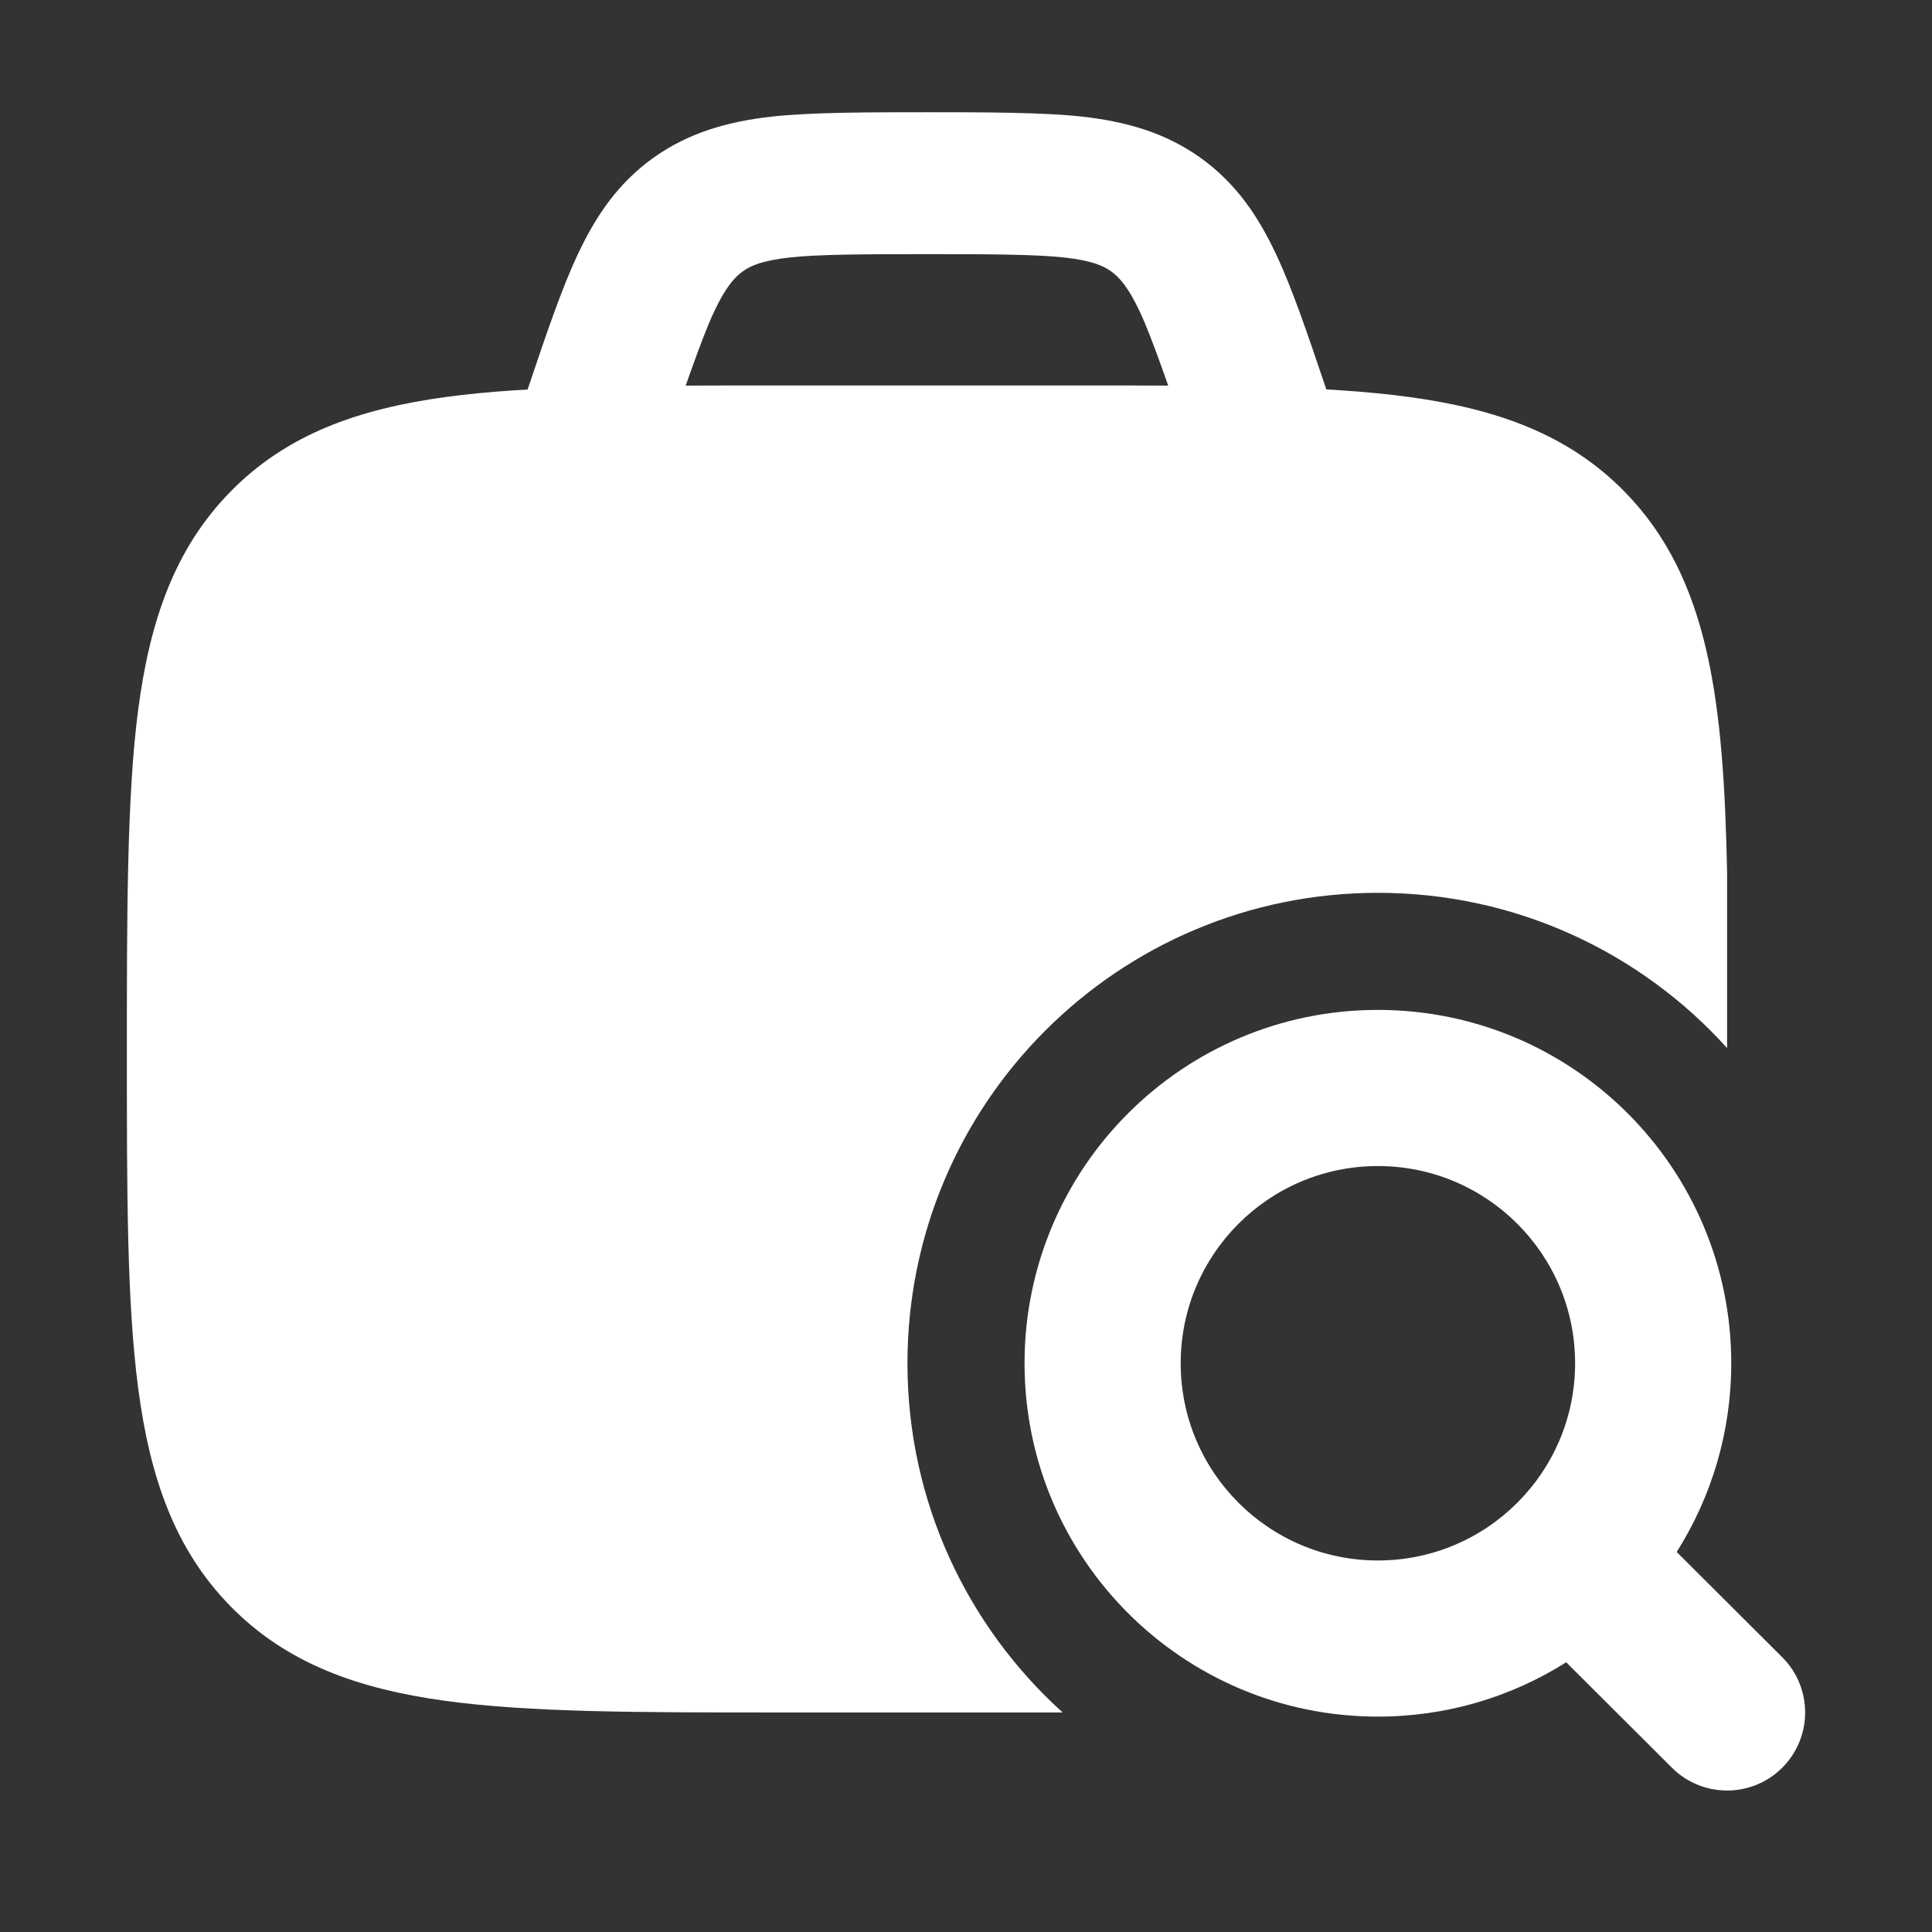 <svg width="33" height="33" viewBox="0 0 33 33" fill="none" xmlns="http://www.w3.org/2000/svg">
<rect x="0" y="0" width="33" height="33" fill="#333333" stroke="none"/>
<g id="job-search">
<path id="Vector" d="M15.833 1.917C16.769 1.917 17.818 1.917 18.485 1.992C19.204 2.073 19.883 2.252 20.501 2.692C21.114 3.129 21.493 3.699 21.792 4.334C22.073 4.929 22.327 5.683 22.625 6.564L22.772 7C22.987 7.638 22.619 8.32 21.949 8.525C21.28 8.73 20.563 8.379 20.348 7.742C20.025 6.783 19.686 5.784 19.47 5.326C19.267 4.894 19.113 4.731 18.977 4.634C18.844 4.539 18.65 4.452 18.186 4.399C17.686 4.343 16.86 4.341 15.833 4.341C14.806 4.341 13.98 4.343 13.48 4.399C13.016 4.452 12.822 4.539 12.689 4.634C12.553 4.731 12.399 4.894 12.196 5.326C11.98 5.784 11.641 6.783 11.318 7.742C11.102 8.379 10.386 8.73 9.717 8.525C9.047 8.32 8.679 7.638 8.894 7L9.042 6.564C9.339 5.683 9.593 4.929 9.874 4.334C10.173 3.699 10.552 3.129 11.165 2.692C11.783 2.252 12.462 2.073 13.181 1.992C13.848 1.917 14.897 1.917 15.833 1.917Z" fill="white"/>
<path id="Vector_2" fill-rule="evenodd" clip-rule="evenodd" d="M17.5 23.286C17.5 19.952 20.202 17.25 23.535 17.25C26.869 17.25 29.571 19.952 29.571 23.286C29.571 24.471 29.229 25.576 28.639 26.509L30.441 28.306C30.963 28.826 30.964 29.67 30.444 30.192C29.924 30.713 29.08 30.714 28.559 30.195L26.752 28.393C25.821 28.981 24.718 29.321 23.535 29.321C20.202 29.321 17.5 26.619 17.5 23.286ZM23.535 19.917C21.675 19.917 20.167 21.425 20.167 23.286C20.167 25.146 21.675 26.654 23.535 26.654C25.396 26.654 26.904 25.146 26.904 23.286C26.904 21.425 25.396 19.917 23.535 19.917Z" fill="white"/>
<path id="Vector_3" d="M18.454 6.584H13.232C10.906 6.584 9.057 6.584 7.608 6.782C6.113 6.987 4.897 7.42 3.938 8.396C2.982 9.371 2.561 10.602 2.361 12.117C2.167 13.589 2.167 15.618 2.167 17.991C2.167 20.364 2.167 22.245 2.361 23.717C2.561 25.231 2.982 26.463 3.938 27.437C4.897 28.414 6.113 28.847 7.608 29.052C9.057 29.25 10.906 29.25 13.231 29.25H18.151C16.523 27.78 15.5 25.652 15.5 23.286C15.5 18.848 19.098 15.25 23.536 15.25C25.902 15.25 28.03 16.273 29.5 17.901V14.907L29.5 14.896C29.44 11.996 29.203 9.88 27.747 8.396C26.789 7.42 25.572 6.987 24.077 6.782C22.629 6.584 20.78 6.584 18.454 6.584Z" fill="white"/>
</g>
</svg>
